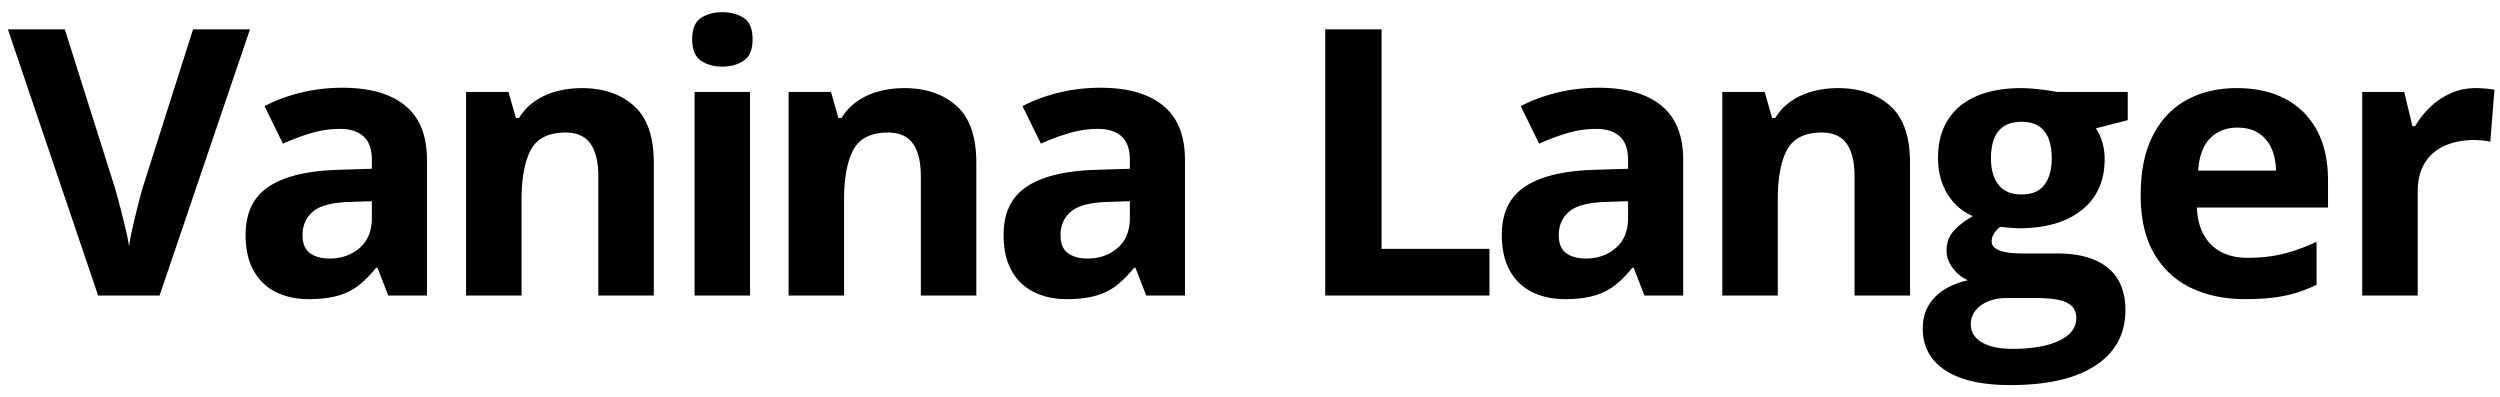 <svg xmlns="http://www.w3.org/2000/svg" xml:space="preserve" style="fill-rule:evenodd;clip-rule:evenodd;stroke-linejoin:round;stroke-miterlimit:2" viewBox="0 0 416 66"><path d="M13 3h222v77H13z" style="fill:none" transform="matrix(1.874 0 0 .857 -24.36 -2.571)"/><path d="m-476.607 201.769-5.374 225.993h-3.655L-491 201.769h3.385l2.974 134.483q.075 3.4.248 12.752.174 9.352.352 19.786t.243 17.236q.065-6.802.233-17.159.167-10.356.335-19.708t.243-12.907l2.996-134.483zM-471.113 251.388q2.433 0 3.731 15.149 1.297 15.149 1.297 46.064v115.161h-2.303l-.638-23.496h-.087q-.519 9.275-1.059 15.148-.541 5.874-1.244 8.657-.703 2.782-1.708 2.782-1.071 0-1.92-5.874t-1.335-18.008q-.487-12.135-.487-30.838 0-27.516 1.352-40.577t4.055-14.453l2.098-.928v-7.574q0-13.603-.498-19.94-.497-6.339-1.384-6.338-.876 0-1.719 3.555t-1.687 8.966l-1.092-31.843q.962-7.266 2.157-11.439 1.195-4.174 2.471-4.174m1.752 96.302-1.276.619q-1.6.618-2.223 8.192-.621 7.575-.621 19.941 0 10.82.443 15.38t1.157 4.56q1.06 0 1.79-8.965t.73-25.506zM-456.893 251.697q1.936 0 3.115 15.072 1.178 15.07 1.178 48.305v112.688h-3.298v-100.94q0-18.549-.47-27.978-.471-9.43-1.476-9.43-1.514 0-2.066 14.685-.55 14.685-.551 42.355v81.308h-3.299V254.943h2.52l.443 22.105h.184q.39-8.965.968-14.53.579-5.565 1.287-8.193t1.465-2.628M-446.879 254.943v172.819h-3.298V254.943zm-1.644-67.705q.736 0 1.266 4.87.53 4.869.529 18.162 0 13.14-.529 18.163-.53 5.024-1.266 5.024-.746 0-1.27-5.024-.525-5.023-.525-18.163 0-13.293.525-18.162.524-4.87 1.27-4.87M-437.72 251.697q1.936 0 3.115 15.072 1.179 15.07 1.179 48.305v112.688h-3.299v-100.94q0-18.549-.47-27.978-.471-9.43-1.476-9.43-1.514 0-2.066 14.685-.55 14.685-.551 42.355v81.308h-3.298V254.943h2.519l.444 22.105h.183q.39-8.965.968-14.53.579-5.565 1.287-8.193t1.465-2.628M-426.051 251.388q2.433 0 3.731 15.149 1.297 15.149 1.297 46.064v115.161h-2.303l-.638-23.496h-.087q-.519 9.275-1.059 15.148-.541 5.874-1.244 8.657-.703 2.782-1.709 2.782-1.07 0-1.919-5.874t-1.336-18.008q-.486-12.135-.486-30.838 0-27.516 1.351-40.577 1.352-13.062 4.056-14.453l2.098-.928v-7.574q0-13.603-.498-19.94-.497-6.339-1.384-6.338-.876 0-1.719 3.555t-1.687 8.966l-1.093-31.843q.963-7.266 2.158-11.439 1.194-4.174 2.471-4.174m1.752 96.302-1.276.619q-1.6.618-2.223 8.192-.621 7.575-.621 19.941 0 10.82.443 15.38t1.157 4.56q1.06 0 1.79-8.965t.73-25.506zM-412.685 427.762V201.769h3.352V388.19h6.413v39.572zM-396.432 251.388q2.433 0 3.731 15.149t1.298 46.064v115.161h-2.304l-.638-23.496h-.086q-.519 9.275-1.06 15.148-.54 5.874-1.244 8.657-.702 2.782-1.708 2.782-1.071 0-1.92-5.874t-1.335-18.008q-.487-12.135-.487-30.838 0-27.516 1.352-40.577t4.055-14.453l2.098-.928v-7.574q0-13.603-.497-19.94-.498-6.339-1.385-6.338-.875 0-1.719 3.555t-1.687 8.966l-1.092-31.843q.963-7.266 2.157-11.439 1.196-4.174 2.471-4.174m1.752 96.302-1.276.619q-1.6.618-2.222 8.192-.622 7.575-.622 19.941 0 10.82.443 15.38.444 4.56 1.157 4.56 1.06 0 1.79-8.965t.73-25.506zM-382.211 251.697q1.935 0 3.114 15.072 1.179 15.07 1.179 48.305v112.688h-3.298v-100.94q0-18.549-.471-27.978-.47-9.43-1.476-9.43-1.514 0-2.065 14.685-.552 14.685-.552 42.355v81.308h-3.298V254.943h2.519l.444 22.105h.184q.389-8.965.967-14.53.579-5.565 1.287-8.193.709-2.628 1.466-2.628M-371.96 503.814q-2.53 0-3.866-12.598-1.335-12.598-1.335-35.321 0-15.612.681-26.124.681-10.51 2.001-14.994-.509-3.091-.887-10.125a279 279 0 0 1-.379-14.917q0-9.892.401-16.462.4-6.57 1.157-12.907-.952-5.874-1.509-18.859-.557-12.984-.557-30.606 0-18.859.579-32.075.578-13.216 1.687-20.173t2.698-6.956q.335 0 .778.619.444.618.817 1.391.373.772.503 1.236h4.217v23.96l-1.892 6.956q.259 5.72.389 12.212t.13 13.757q0 27.825-1.357 43.359t-3.769 15.535q-.574-.464-1.081-1.236a125 125 0 0 0-.379 5.874q-.13 3.091-.13 6.492t.2 5.642q.201 2.241.606 3.401t1.011 1.159h2.055q1.989 0 3.033 12.212t1.044 35.862q0 30.297-1.769 46.992-1.767 16.694-5.077 16.694m.141-30.761q1.18 0 2.027-3.169.85-3.168 1.304-8.965t.454-13.835q0-6.493-.265-10.279-.266-3.788-.8-5.333-.536-1.546-1.368-1.546h-1.709q-.606 0-1.087 2.782-.482 2.782-.762 7.806-.281 5.025-.281 11.671 0 9.738.654 15.303t1.833 5.565m.53-131.082q.93 0 1.362-8.193t.433-22.259q0-15.612-.449-23.419-.449-7.806-1.346-7.806-.909 0-1.363 7.806-.454 7.807-.454 23.419 0 14.067.449 22.259.448 8.193 1.368 8.193M-358.485 251.697q1.675 0 2.887 9.198 1.21 9.197 1.871 26.664.659 17.467.659 42.664v22.878h-7.797q.054 19.94.839 31.302t2.179 11.361q1.156 0 2.119-3.401t1.979-10.202v36.481q-.898 6.337-1.876 9.274-.98 2.937-2.374 2.937-1.816 0-3.217-9.584-1.4-9.583-2.195-29.215t-.795-49.465q0-30.297.719-50.47t2.006-30.297 2.996-10.125m.021 33.544q-.962 0-1.595 8.811t-.73 27.669h4.629q-.012-10.51-.265-18.704-.255-8.193-.757-12.984-.504-4.792-1.282-4.792M-344.287 251.697q.249 0 .579.387.33.386.535 1.005l-.249 44.209q-.162-.773-.459-1.159-.298-.387-.514-.387-.638 0-1.238 2.319t-1.076 7.497-.752 13.603q-.275 8.424-.275 20.636v87.955h-3.299V254.943h2.498l.487 29.061h.162q.358-8.81.892-16.153.536-7.342 1.222-11.748.687-4.406 1.487-4.406" style="fill-rule:nonzero" transform="matrix(2.799 0 0 .196 1375.62 -34.67)"/></svg>